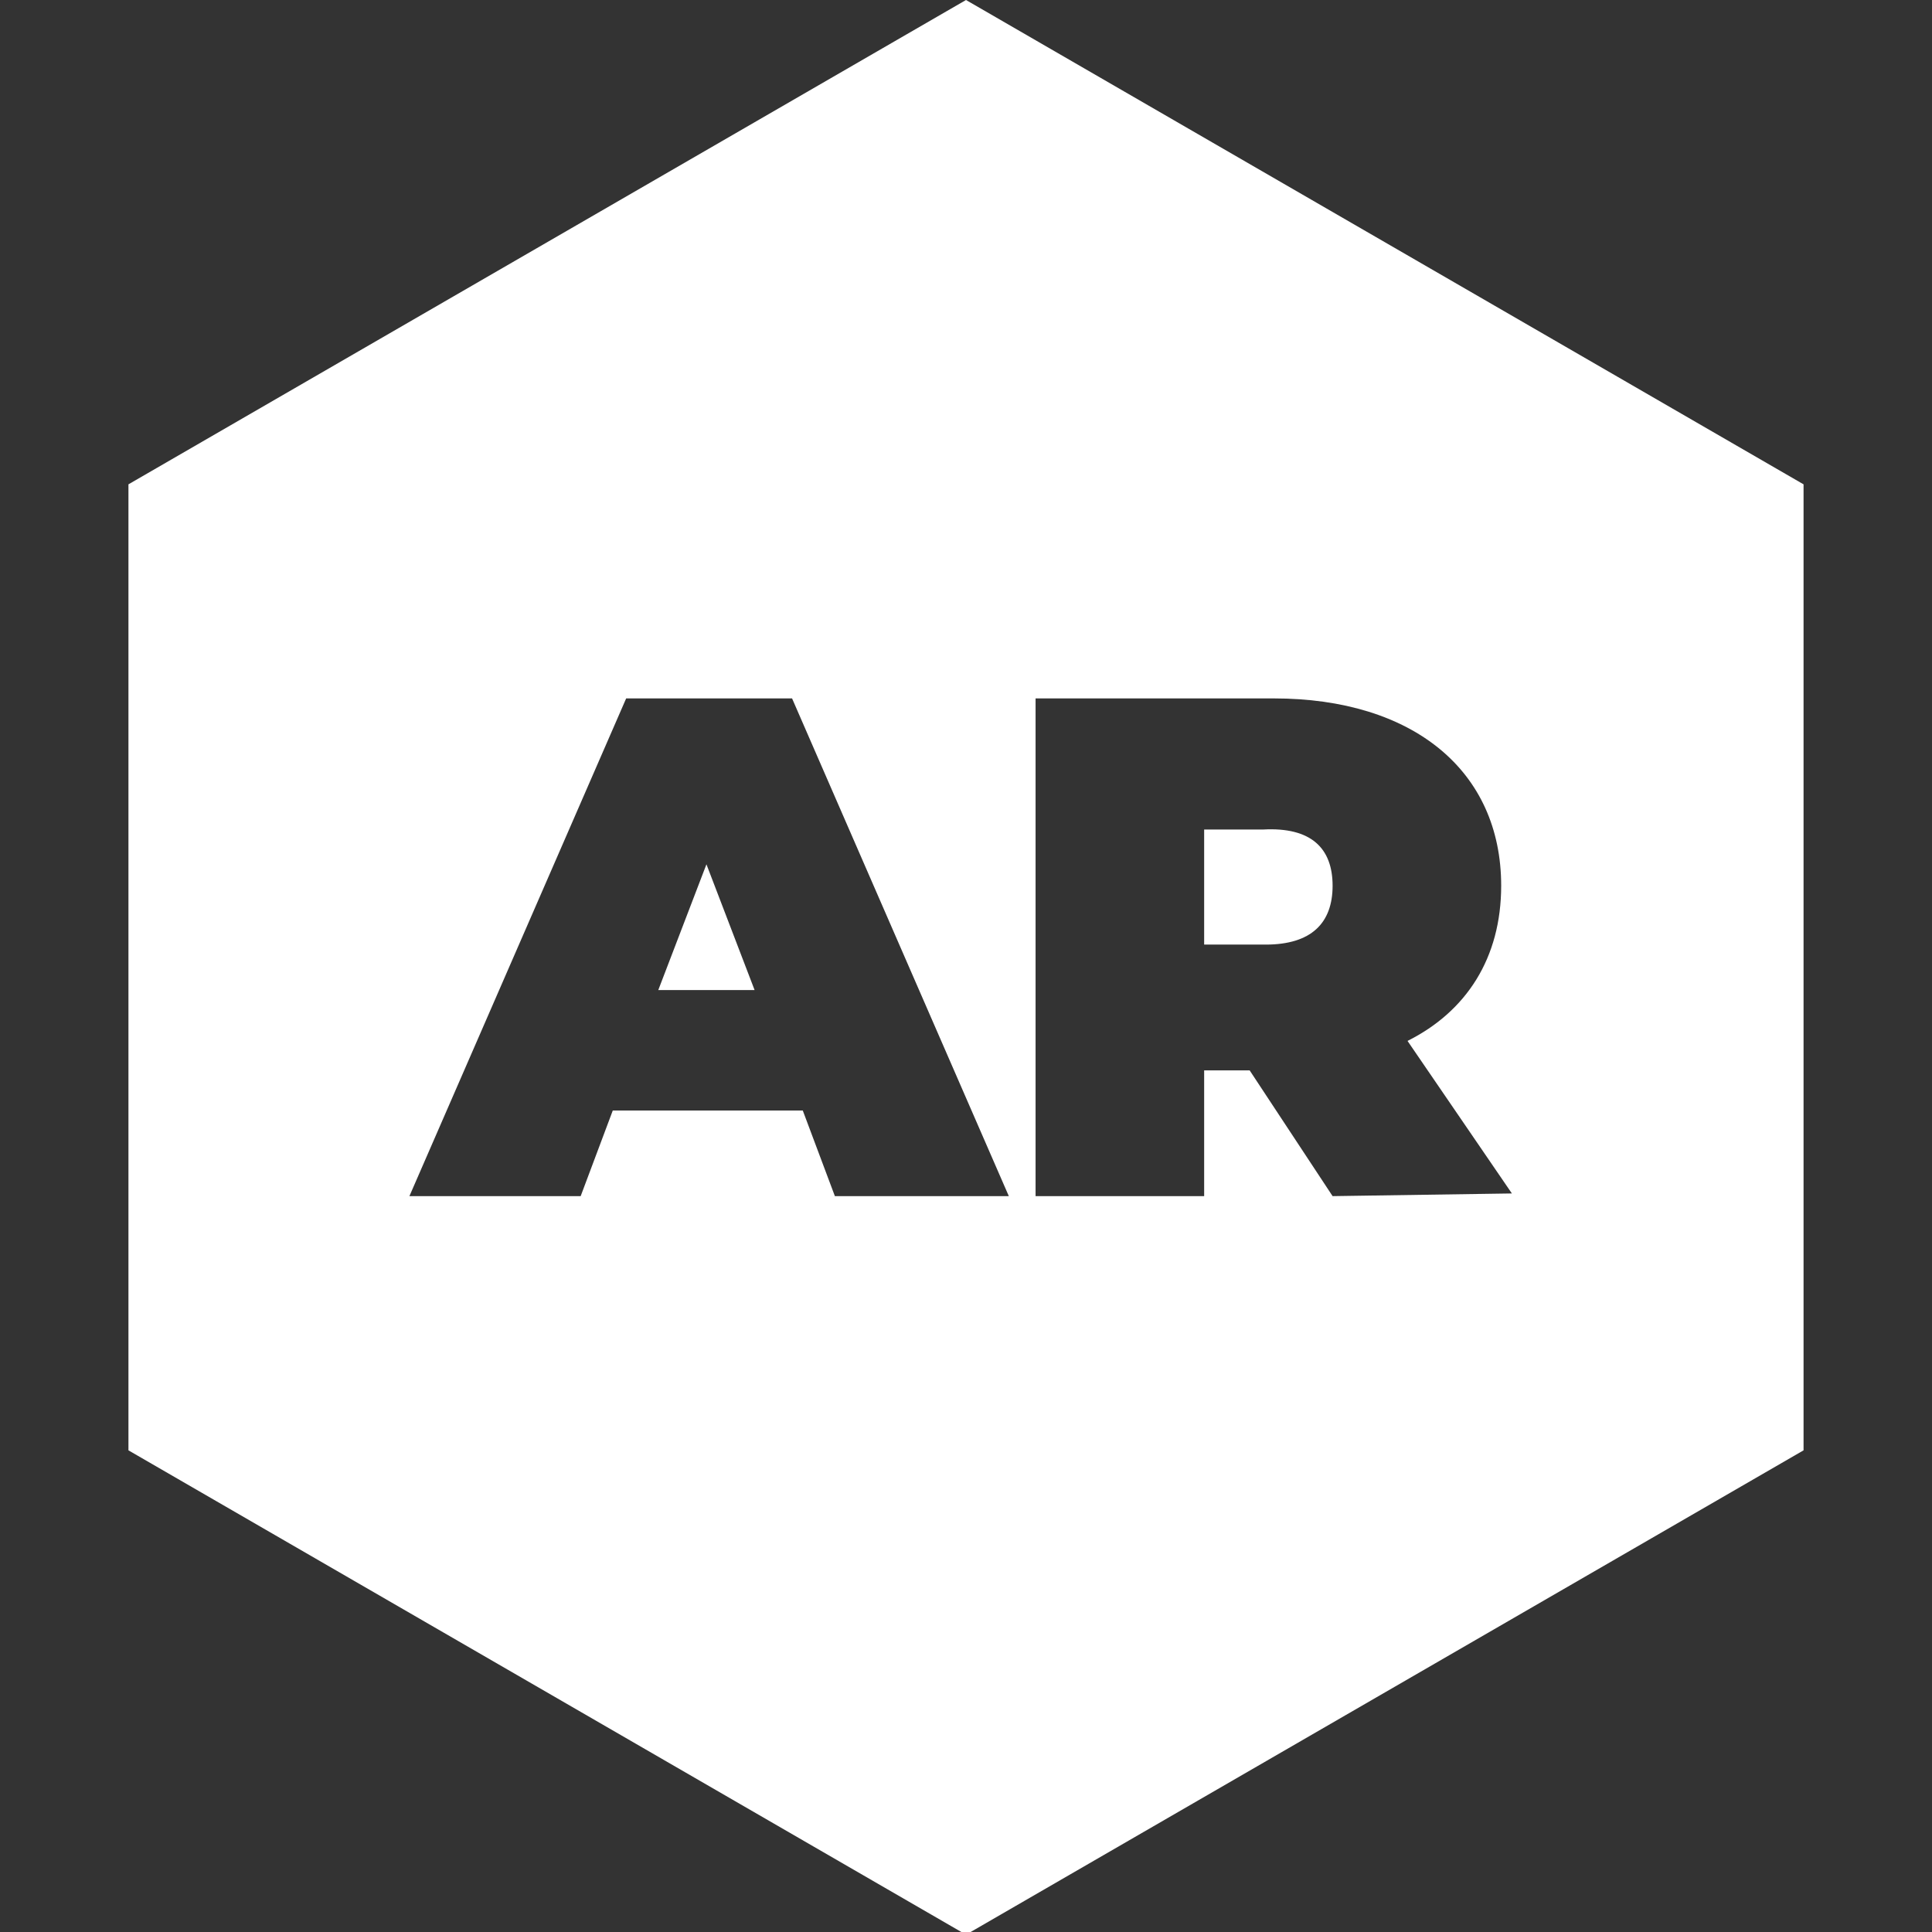 <?xml version="1.0" encoding="utf-8"?>
<!-- Generator: Adobe Illustrator 27.5.0, SVG Export Plug-In . SVG Version: 6.00 Build 0)  -->
<svg version="1.1" id="Layer_2_00000013897879193353181450000014298224699836676028_"
	 xmlns="http://www.w3.org/2000/svg" xmlns:xlink="http://www.w3.org/1999/xlink" x="0px" y="0px" viewBox="0 0 72.2 72.2"
	 style="enable-background:new 0 0 72.2 72.2;" xml:space="preserve">
<rect x="0" y="0" width="72.2" height="72.2" fill="#333333" stroke="none"/>
<style type="text/css">
	.st0{fill:#FFFFFF;}
</style>
<g id="Layer_1-2">
	<g>
		<polygon class="st0" points="24.6,37 28.2,37 26.4,32.3 		"/>
		<path class="st0" d="M47.2,31H45v4.3h2.3c1.7,0,2.5-0.8,2.5-2.2S49,30.9,47.2,31L47.2,31z"/>
		<path class="st0" d="M36.1,0L4.8,18.1v36.1l31.3,18.1l31.3-18.1V18.1L36.1,0z M31.2,44.7L30,41.5h-7.1l-1.2,3.2h-6.4l8.1-18.6h6.2
			l8.1,18.6C37.7,44.7,31.2,44.7,31.2,44.7z M49.8,44.7L46.7,40H45v4.7h-6.3V26.1h8.9c5.2,0,8.5,2.7,8.5,7c0,2.7-1.3,4.7-3.5,5.8
			l3.9,5.7L49.8,44.7L49.8,44.7z"/>
	</g>
</g>
</svg>
